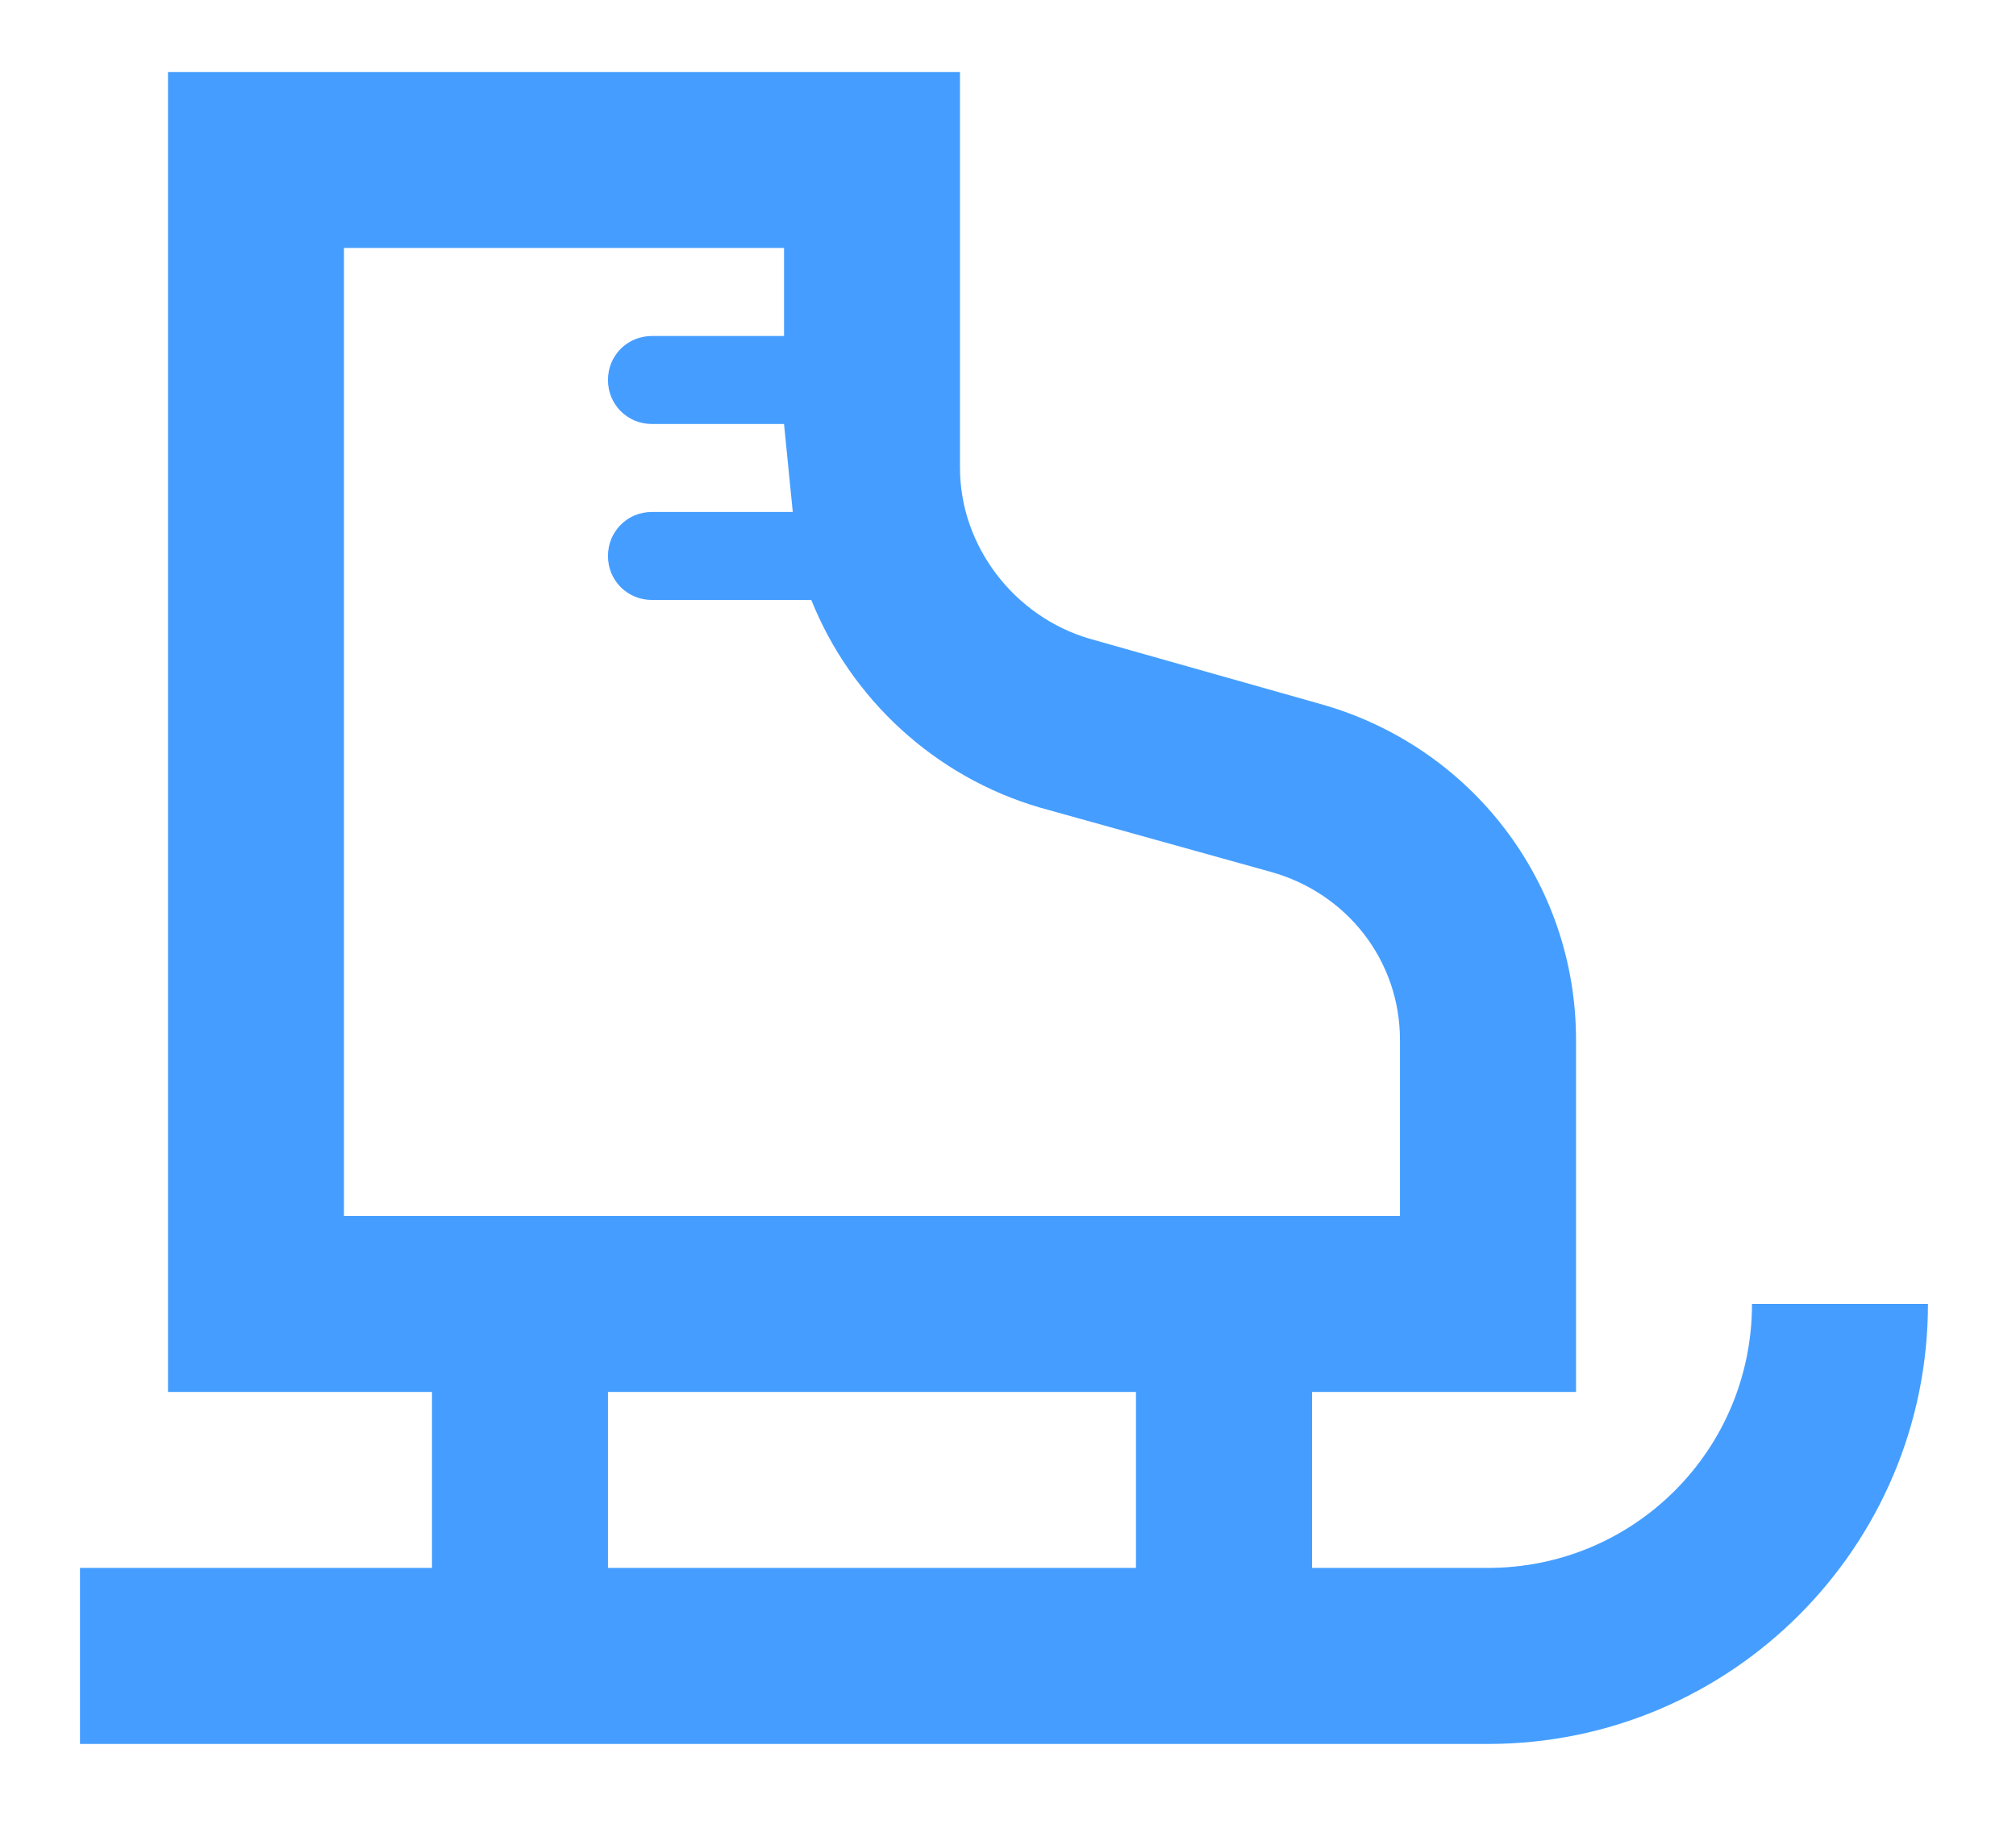 <svg width="21" height="19" viewBox="0 0 21 19" fill="none" xmlns="http://www.w3.org/2000/svg">
    <path d="M18.25 13.583C18.25 15.105 17.022 16.333 15.5 16.333H13.667V14.5H16.417V10.833C16.417 9.193 15.326 7.772 13.749 7.332L11.348 6.653C10.568 6.424 10 5.691 10 4.875V0.75H1.75V14.5H4.5V16.333H0.833V18.167H15.5C18.03 18.167 20.083 16.113 20.083 13.583H18.25ZM3.583 12.667V2.583H8.167V3.5H6.792C6.535 3.5 6.333 3.702 6.333 3.958C6.333 4.215 6.535 4.417 6.792 4.417H8.167L8.258 5.333H6.792C6.535 5.333 6.333 5.535 6.333 5.792C6.333 6.048 6.535 6.25 6.792 6.25H8.451C8.863 7.277 9.734 8.092 10.834 8.413L13.236 9.082C14.033 9.303 14.583 10.008 14.583 10.833V12.667H3.583ZM11.833 16.333H6.333V14.5H11.833V16.333Z" fill="#459EFF"/>
</svg>
